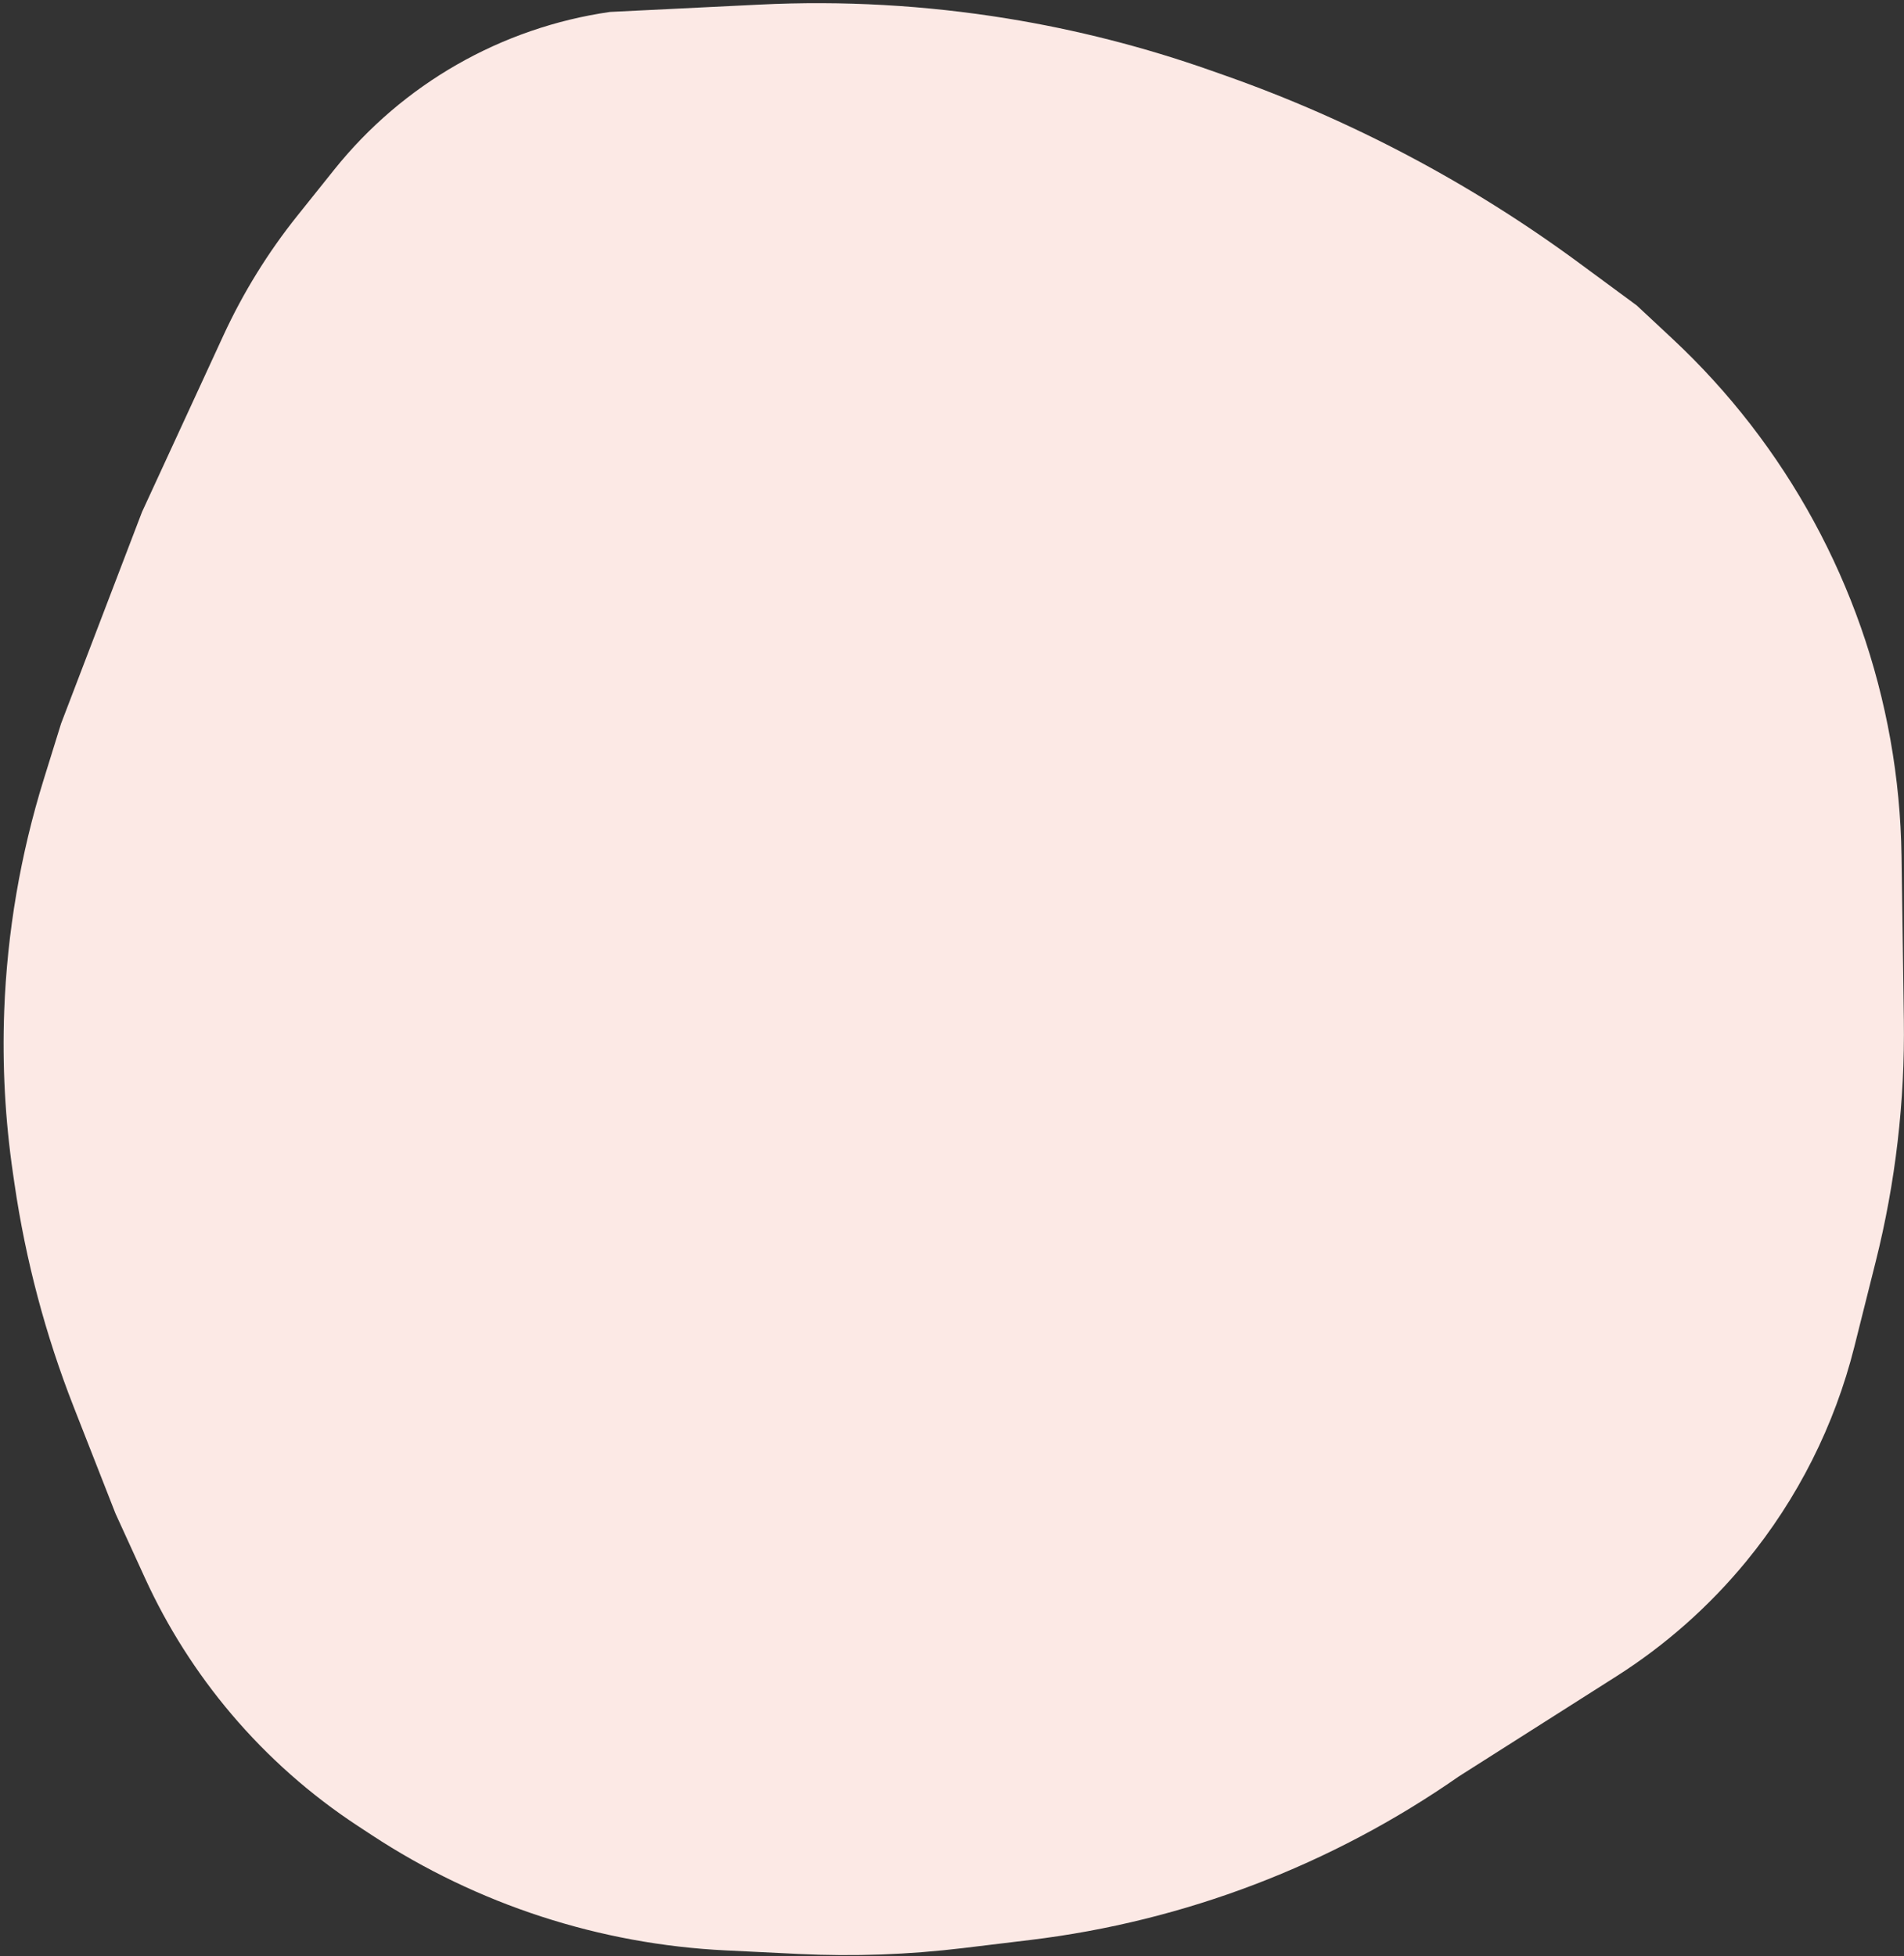 <?xml version="1.0" encoding="UTF-8"?> <svg xmlns="http://www.w3.org/2000/svg" width="402" height="413" viewBox="0 0 402 413" fill="none"><rect x="0" y="0" width="402" height="413" fill="#333333" stroke="none"/> <path d="M345.577 64.487L333.363 55.487C310.565 38.69 285.401 25.368 258.693 15.954L255.6 14.864C241.631 9.941 227.251 6.27 212.631 3.896C195.374 1.095 177.87 0.114 160.407 0.97L128.786 2.52C105.863 5.82 85.055 17.717 70.582 35.796L62.808 45.508C56.59 53.274 51.341 61.768 47.175 70.802L29.983 108.084L12.904 152.729L9.255 164.471C4.319 180.357 1.506 196.827 0.889 213.45C0.464 224.907 1.083 236.378 2.741 247.722L3.066 249.95C5.418 266.046 9.603 281.819 15.54 296.964L24.387 319.53L30.594 333.111C35.331 343.473 41.466 353.137 48.829 361.831C56.552 370.95 65.546 378.91 75.535 385.468L78.532 387.435C100.819 402.064 126.616 410.461 153.244 411.755L168.676 412.505C180.27 413.068 191.89 412.651 203.413 411.257L217.551 409.547C250.077 405.613 281.139 393.757 308.015 375.02L341.283 353.885C351.639 347.306 360.884 339.124 368.673 329.643C379.548 316.405 387.351 300.92 391.52 284.303L396.027 266.336C400.214 249.647 402.211 232.483 401.967 215.278L401.478 180.735C401.362 172.506 400.579 164.299 399.137 156.196C393.357 123.714 377.191 93.985 353.068 71.477L345.577 64.487Z" fill="#FCE9E5"></path> </svg> 